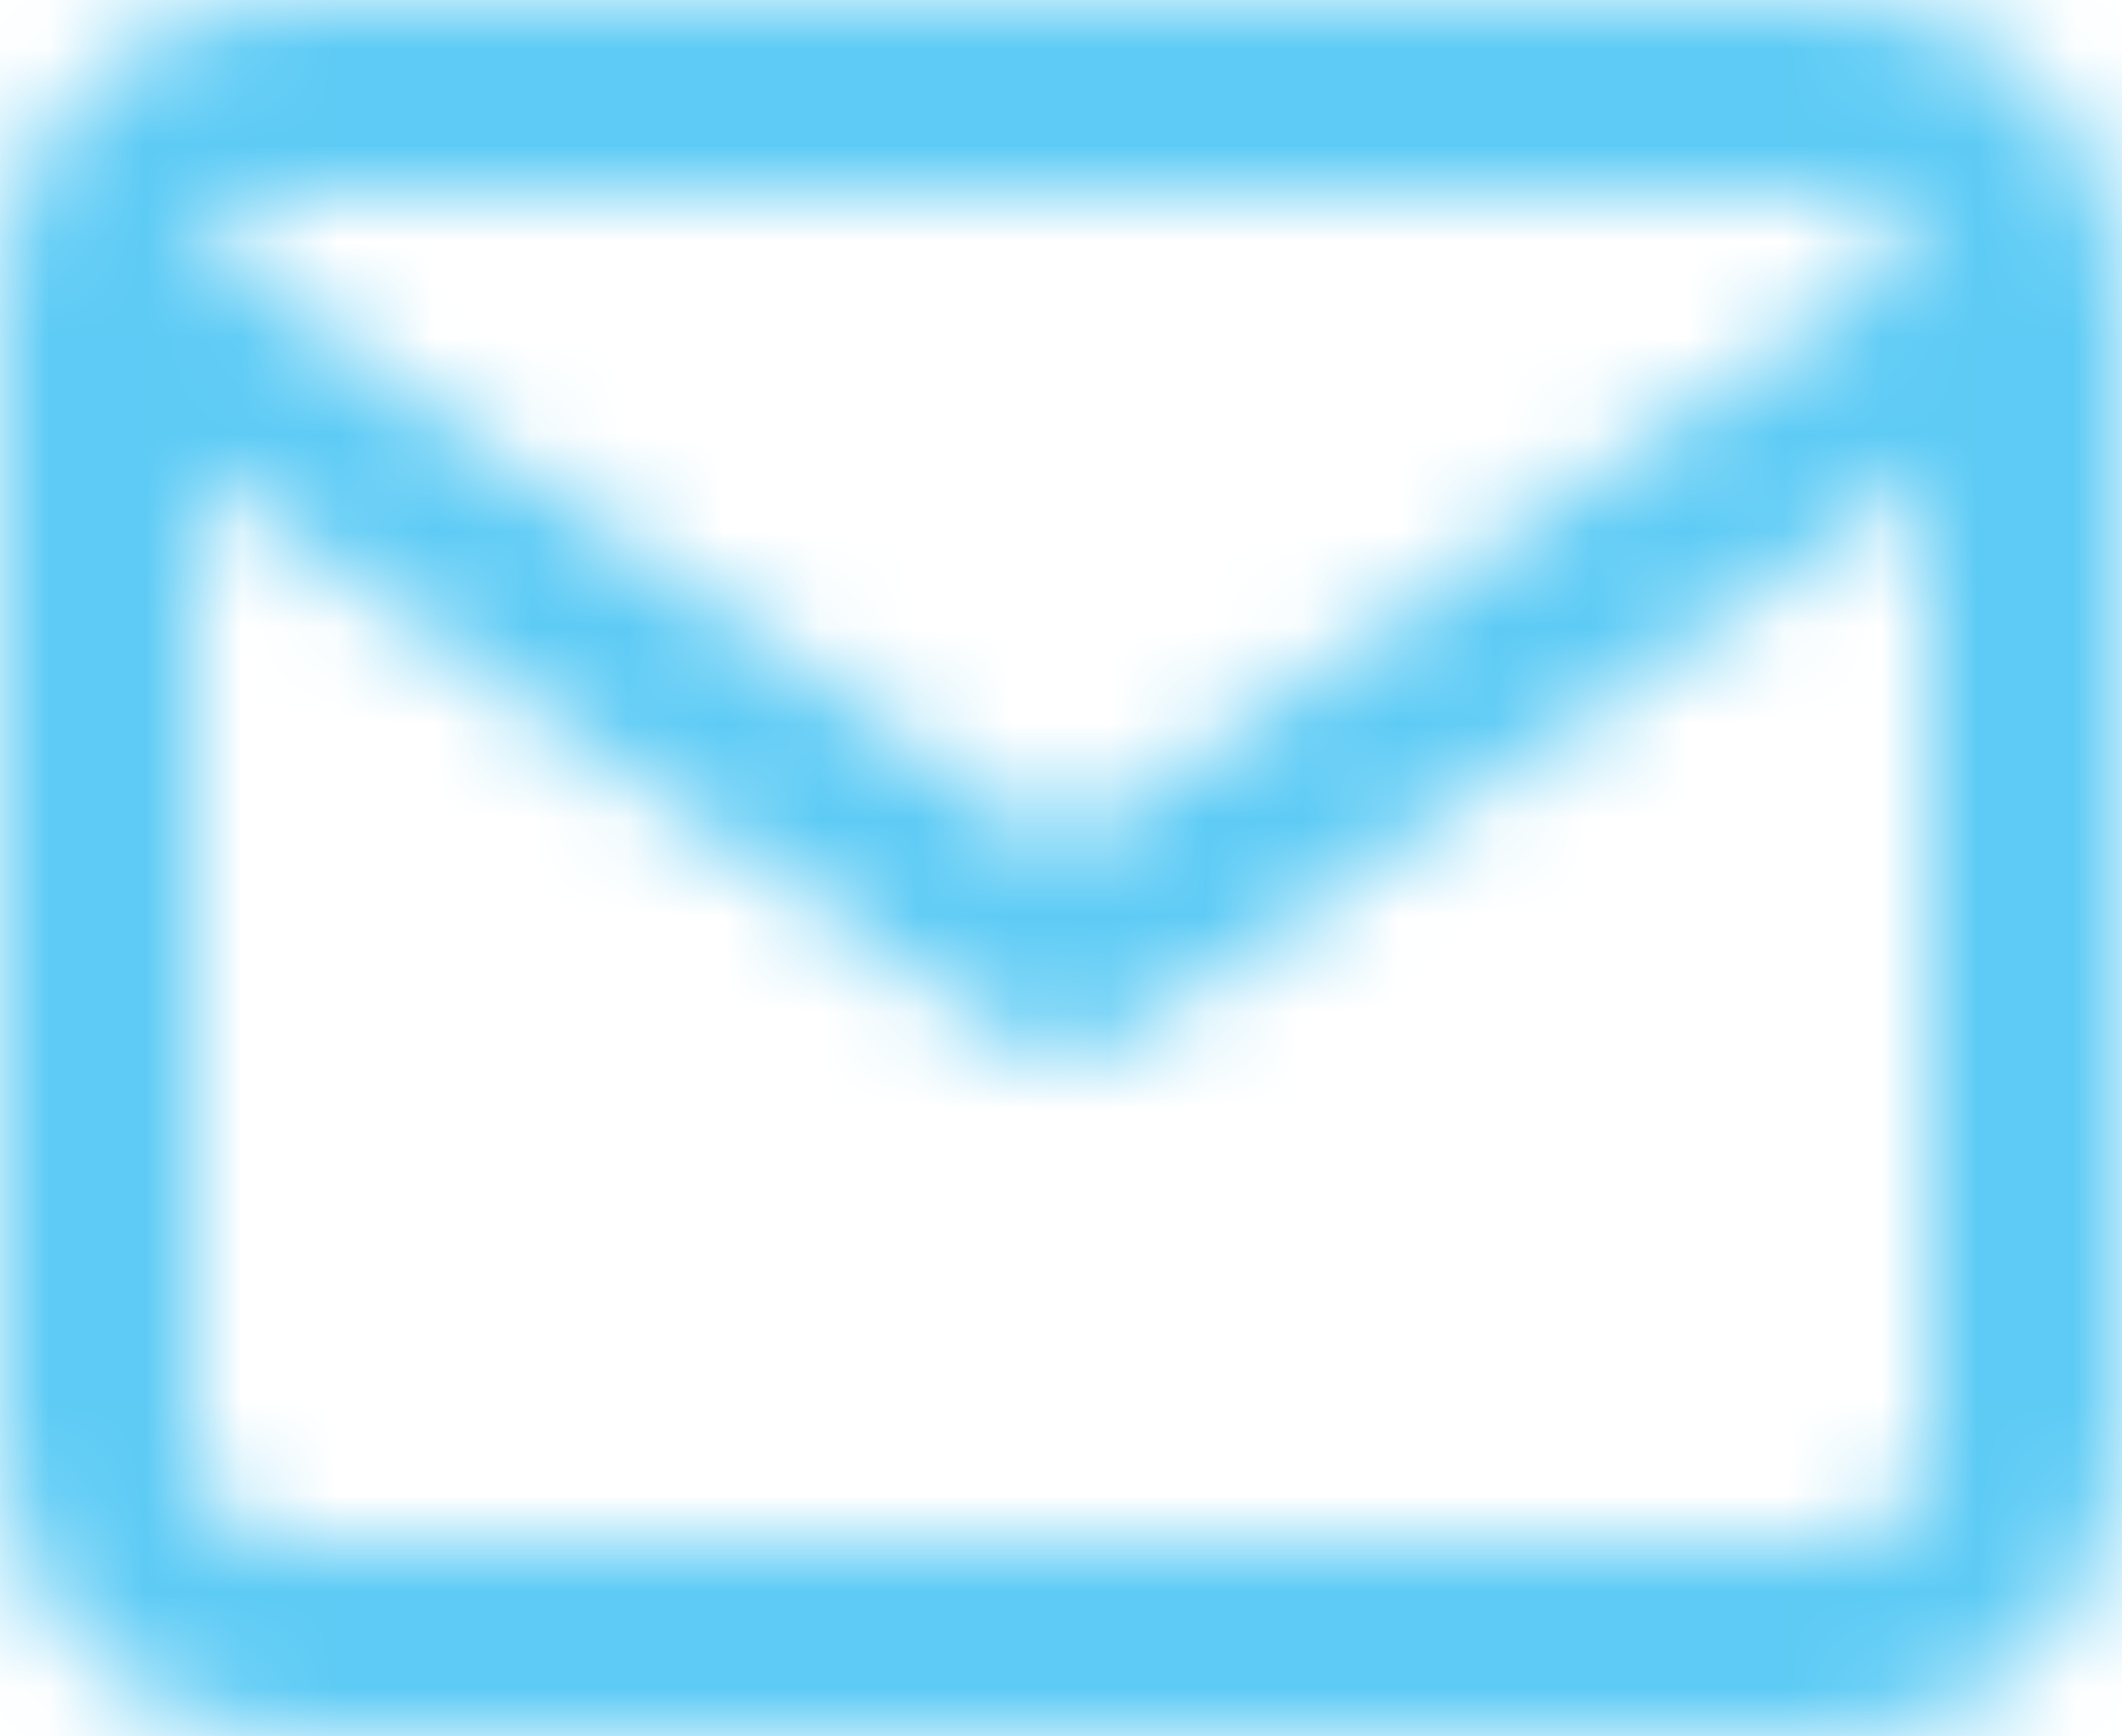 <?xml version="1.0" encoding="utf-8"?>
<!-- Generator: Adobe Illustrator 24.0.0, SVG Export Plug-In . SVG Version: 6.00 Build 0)  -->
<svg version="1.1" id="Layer_1" xmlns="http://www.w3.org/2000/svg" xmlns:xlink="http://www.w3.org/1999/xlink" x="0px" y="0px"
	 viewBox="0 0 22 18" style="enable-background:new 0 0 22 18;" xml:space="preserve">
<style type="text/css">
	.st0{filter:url(#Adobe_OpacityMaskFilter);}
	.st1{fill-rule:evenodd;clip-rule:evenodd;fill:#FFFFFF;}
	.st2{mask:url(#mask-2_1_);}
	.st3{fill-rule:evenodd;clip-rule:evenodd;fill:#5DCBF5;}
</style>
<title>mail</title>
<desc>Created with Sketch.</desc>
<defs>
	<filter id="Adobe_OpacityMaskFilter" filterUnits="userSpaceOnUse" x="-1" y="-3" width="24" height="24">
		<feColorMatrix  type="matrix" values="1 0 0 0 0  0 1 0 0 0  0 0 1 0 0  0 0 0 1 0"/>
	</filter>
</defs>
<mask maskUnits="userSpaceOnUse" x="-1" y="-3" width="24" height="24" id="mask-2_1_">
	<g class="st0">
		<path id="path-1_2_" class="st1" d="M19,0c1.7,0,3,1.3,3,3v12c0,1.7-1.3,3-3,3H3c-1.7,0-3-1.3-3-3V3c0-1.7,1.3-3,3-3H19z M20,4.9
			l-8.4,5.9c-0.3,0.2-0.8,0.2-1.1,0l0,0L2,4.9L2,15c0,0.5,0.5,1,1,1h16c0.5,0,1-0.5,1-1L20,4.9z M19,2H3C2.6,2,2.3,2.2,2.1,2.6
			L11,8.8l8.9-6.2C19.7,2.2,19.4,2,19,2z"/>
	</g>
</mask>
<g id="colors_x2F_light-blue" class="st2">
	<rect id="Rectangle" x="-1" y="-3" class="st3" width="24" height="24"/>
</g>
</svg>
